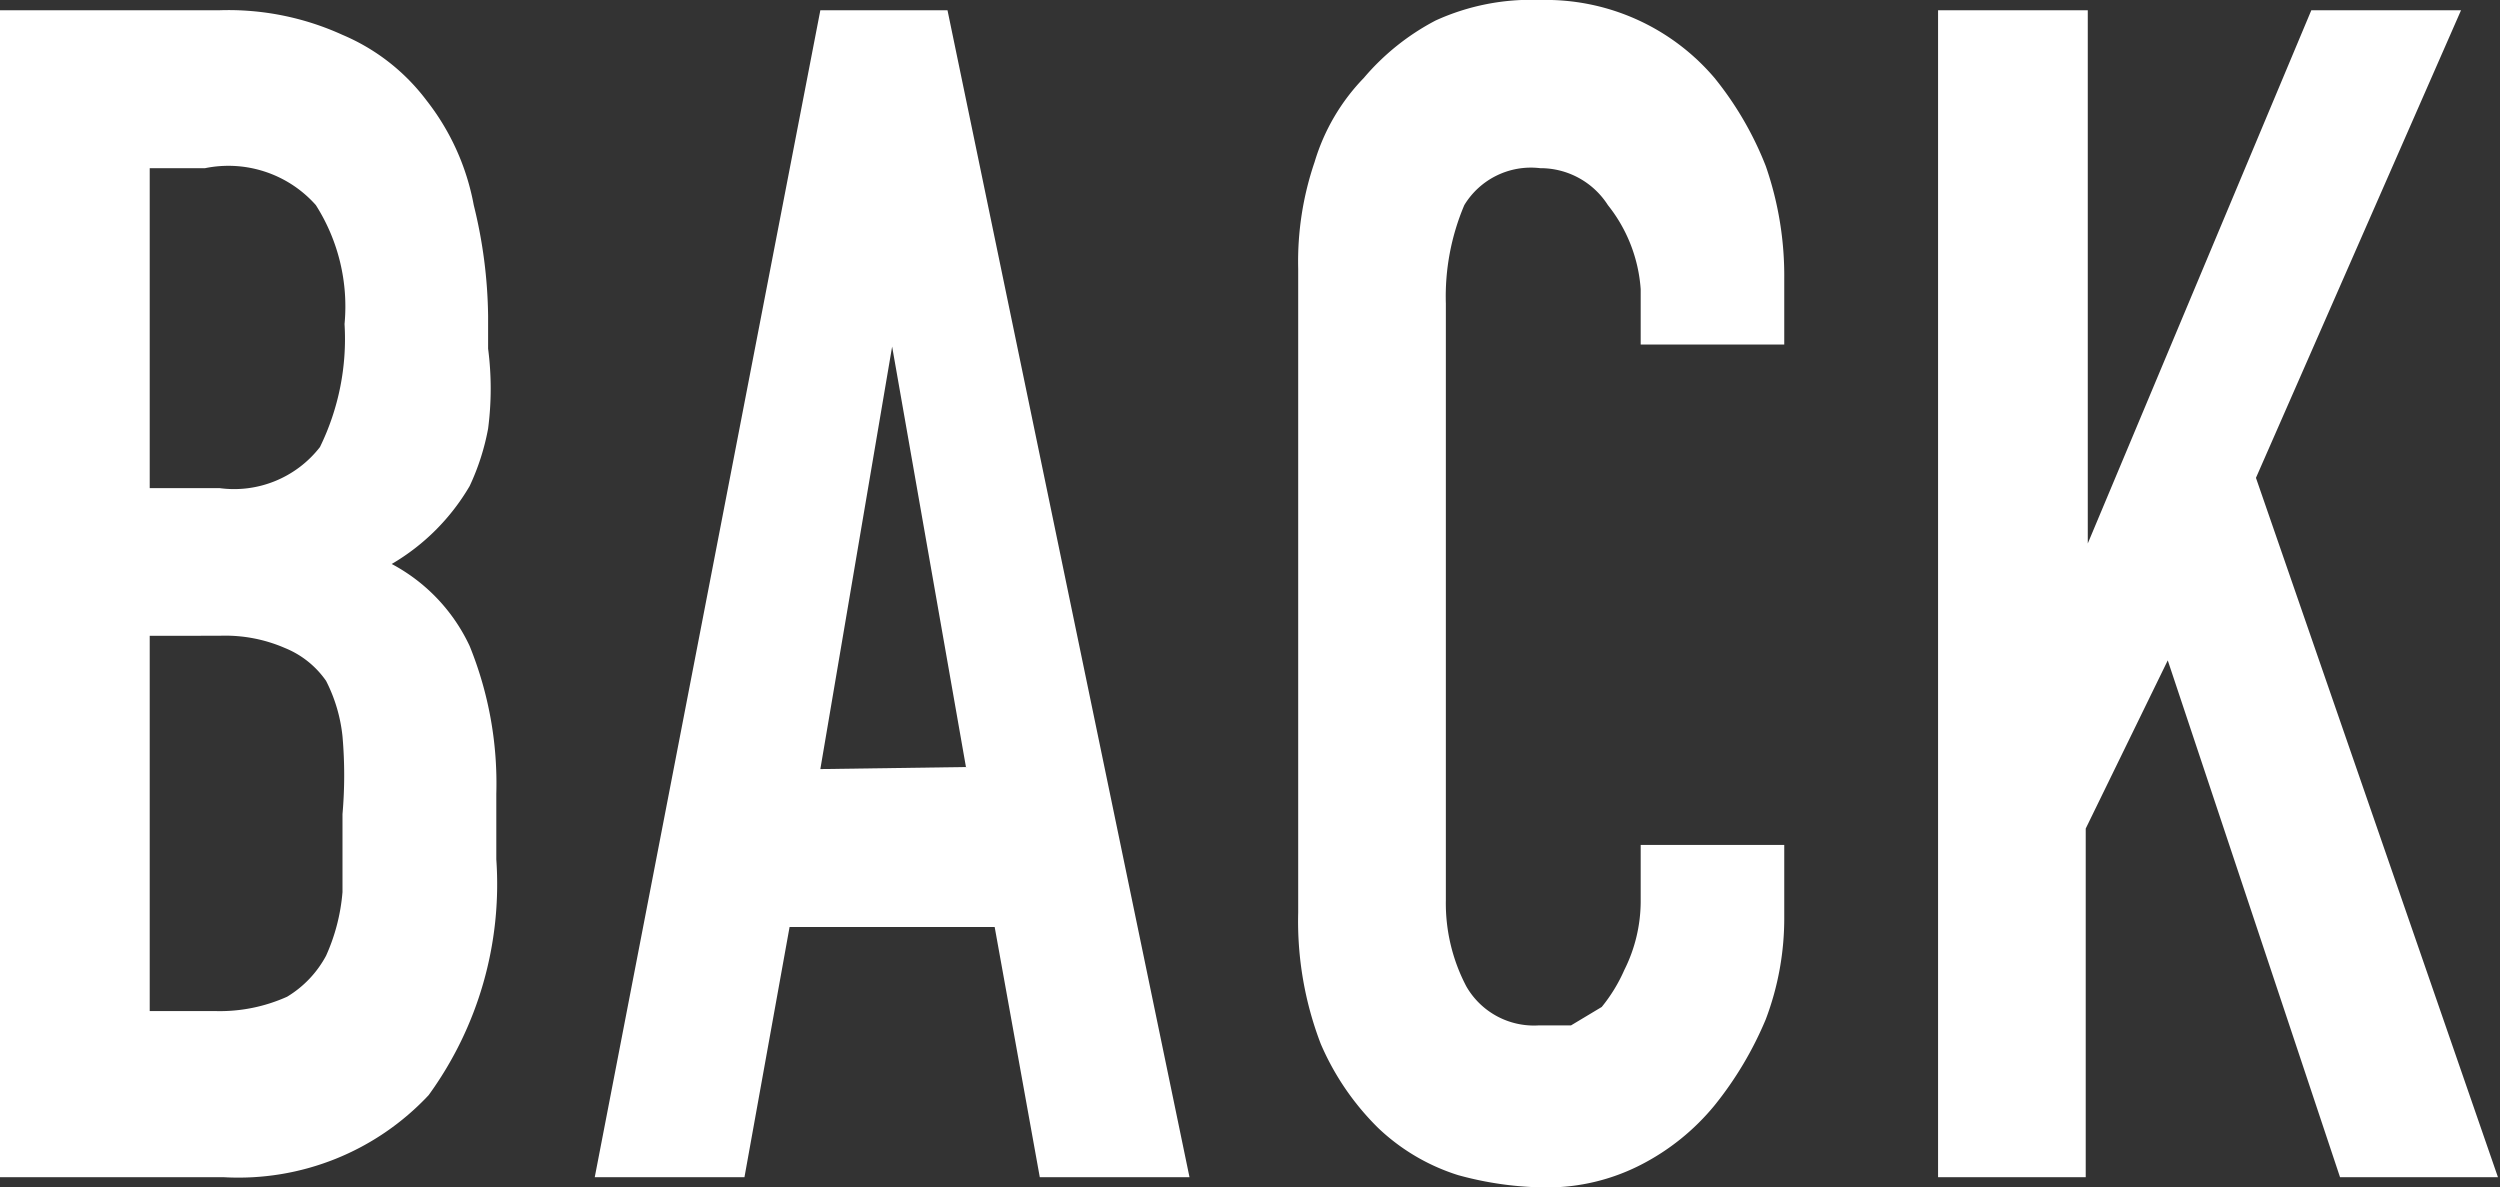 <svg xmlns="http://www.w3.org/2000/svg" viewBox="0 0 12.19 5.79"><rect x="0" y="0" width="12.19" height="5.79" fill="#333333" stroke="none"/><defs><style>.cls-1{isolation:isolate;}.cls-2{fill:#fff;}</style></defs><title>アセット 2</title><g id="レイヤー_2" data-name="レイヤー 2"><g id="レイヤー_1-2" data-name="レイヤー 1"><g id="レイヤー_2-2" data-name="レイヤー 2-2"><g class="cls-1"><g class="cls-1"><path class="cls-2" d="M0,5.74V.05H1.07a1.34,1.34,0,0,1,.6.12,1,1,0,0,1,.41.32A1.17,1.17,0,0,1,2.31,1a2.35,2.35,0,0,1,.07.54V1.7a1.51,1.51,0,0,1,0,.39,1.15,1.15,0,0,1-.09.28,1.06,1.06,0,0,1-.38.38.87.87,0,0,1,.38.4,1.78,1.78,0,0,1,.13.72v.32a1.75,1.75,0,0,1-.33,1.15,1.27,1.27,0,0,1-1,.4ZM.73.82V2.38h.34a.53.53,0,0,0,.49-.2,1.2,1.2,0,0,0,.12-.6A.92.92,0,0,0,1.54,1,.57.57,0,0,0,1,.82Zm0,2.28V4.93h.32a.8.8,0,0,0,.35-.07.52.52,0,0,0,.19-.2.94.94,0,0,0,.08-.31c0-.12,0-.24,0-.38a2.18,2.18,0,0,0,0-.38.77.77,0,0,0-.08-.27.45.45,0,0,0-.2-.16.73.73,0,0,0-.32-.06Z"/></g><g class="cls-1"><path class="cls-2" d="M2.9,5.74,4,.05h.62L5.8,5.74H5.07L4.85,4.52h-1L3.63,5.74Zm1.81-2L4.35,1.69h0L4,3.75Z"/></g><g class="cls-1"><path class="cls-2" d="M8.7,4.12v.35a1.39,1.39,0,0,1-.09.5,1.73,1.73,0,0,1-.25.42A1.13,1.13,0,0,1,8,5.68a1,1,0,0,1-.46.11,1.65,1.65,0,0,1-.43-.06,1,1,0,0,1-.39-.23,1.29,1.29,0,0,1-.28-.41,1.67,1.67,0,0,1-.11-.64V1.31A1.5,1.5,0,0,1,6.41.79,1,1,0,0,1,6.65.38,1.17,1.17,0,0,1,7,.1,1.12,1.12,0,0,1,7.51,0a1.08,1.08,0,0,1,.85.38,1.62,1.62,0,0,1,.25.43,1.63,1.63,0,0,1,.09.55v.32H8V1.41A.74.74,0,0,0,7.84,1,.39.39,0,0,0,7.51.82.38.38,0,0,0,7.14,1a1.14,1.14,0,0,0-.09.48V4.39a.87.87,0,0,0,.1.42A.38.38,0,0,0,7.5,5l.16,0,.15-.09a.78.78,0,0,0,.11-.18A.75.75,0,0,0,8,4.4V4.12Z"/></g><g class="cls-1"><path class="cls-2" d="M9.45,5.74V.05h.73v2.6h0L11.27.05H12L11,2.33l1.18,3.41h-.77l-.84-2.52-.4.82v1.7Z"/></g></g></g></g></g></svg>